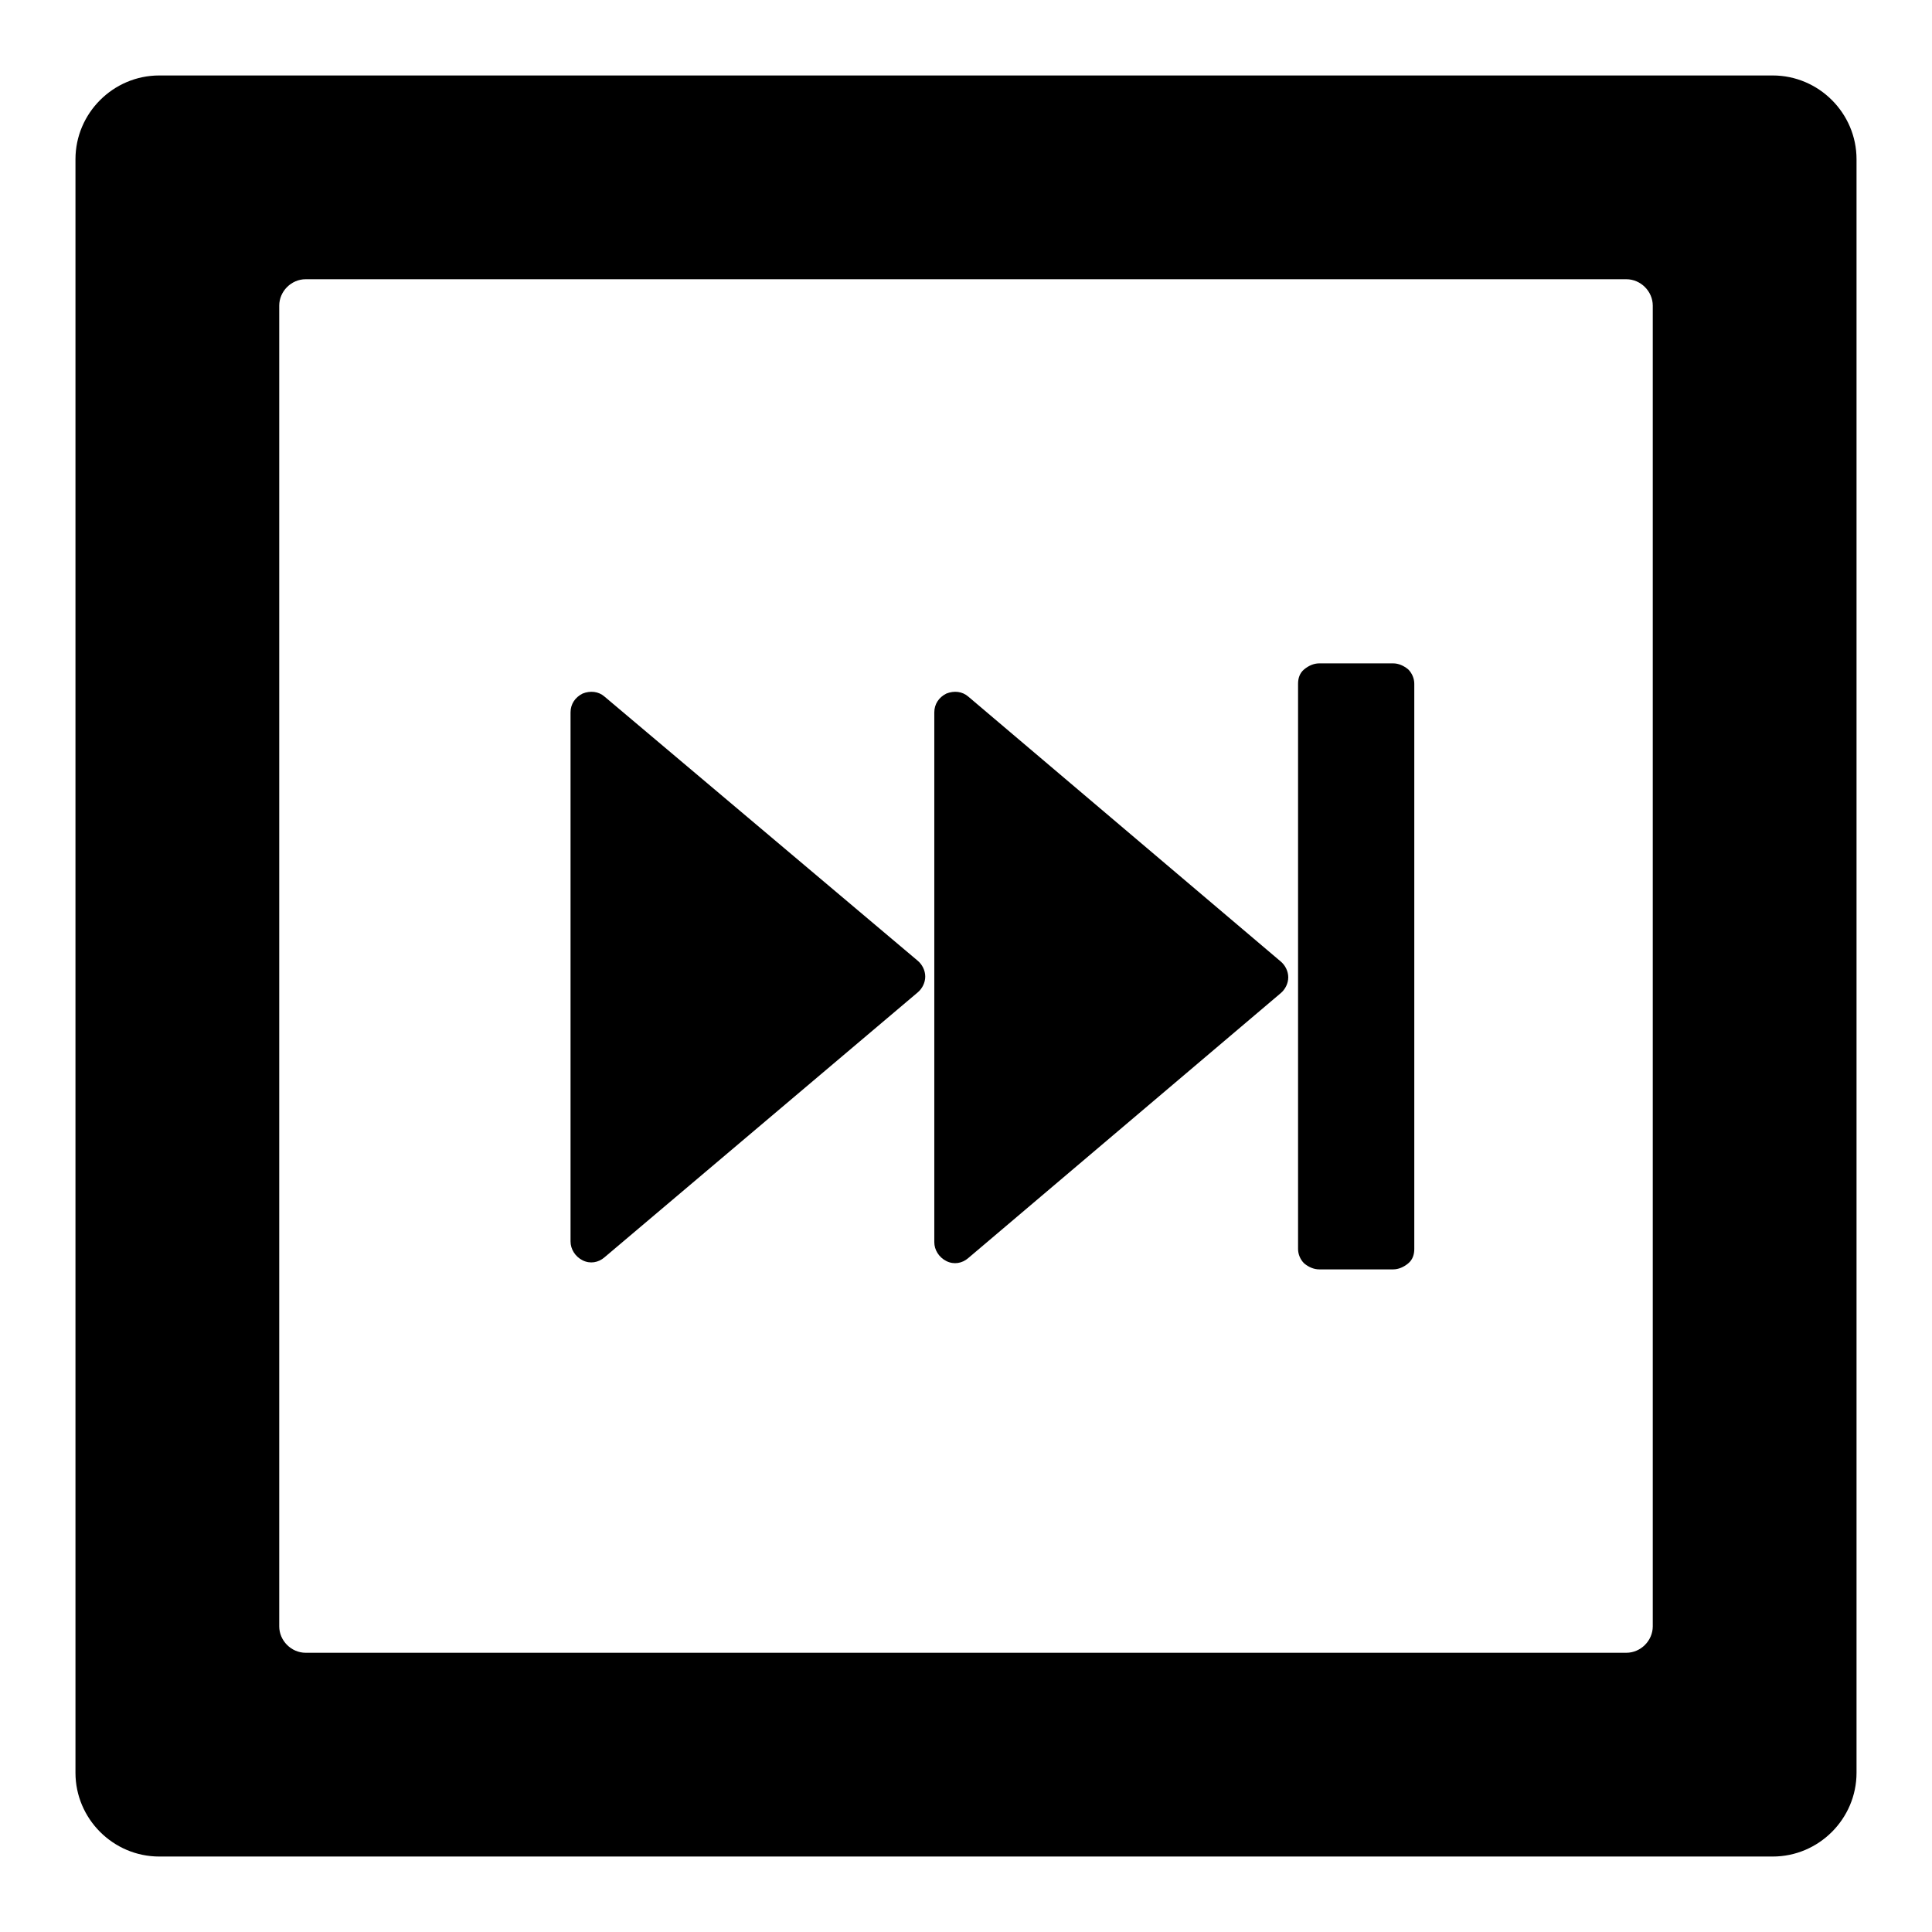 <?xml version="1.0" encoding="utf-8"?>
<!-- Svg Vector Icons : http://www.onlinewebfonts.com/icon -->
<!DOCTYPE svg PUBLIC "-//W3C//DTD SVG 1.1//EN" "http://www.w3.org/Graphics/SVG/1.1/DTD/svg11.dtd">
<svg version="1.1" xmlns="http://www.w3.org/2000/svg" xmlns:xlink="http://www.w3.org/1999/xlink" x="0px" y="0px" viewBox="0 0 256 256" enable-background="new 0 0 256 256" xml:space="preserve">
<g><g><path fill="#000000" d="M246,21.1c0-6.1-5-11.1-11.1-11.1H21.1C15,10,10,15,10,21.1v213.8c0,6.1,5,11.1,11.1,11.1h213.8c6.1,0,11.1-5,11.1-11.1V21.1L246,21.1z M219,215.5c0,1.9-1.6,3.5-3.5,3.5h-175c-1.9,0-3.5-1.6-3.5-3.5v-175c0-1.9,1.6-3.5,3.5-3.5h175c1.9,0,3.5,1.6,3.5,3.5L219,215.5L219,215.5z"/><path fill="#000000" d="M172,121.4v8v36.1c0,0.7,0.3,1.4,0.8,1.9c0.6,0.5,1.3,0.8,2,0.8h9.8c0.7,0,1.4-0.3,2-0.8c0.6-0.5,0.8-1.2,0.8-1.9V90.6c0-0.7-0.3-1.4-0.8-1.9c-0.6-0.5-1.3-0.8-2-0.8h-9.8c-0.7,0-1.4,0.3-2,0.8c-0.6,0.5-0.8,1.2-0.8,1.9V121.4z"/><path fill="#000000" d="M121.6,131.5c0.6-0.5,1-1.3,1-2.1c0-0.8-0.4-1.6-1-2.1L80.1,92.3c-0.8-0.7-1.9-0.8-2.9-0.4c-1,0.5-1.6,1.4-1.6,2.5v70.1c0,1,0.6,2,1.6,2.5c1,0.5,2.1,0.3,2.9-0.4L121.6,131.5z"/><path fill="#000000" d="M128.3,92.3c-0.8-0.7-1.9-0.8-2.9-0.4c-1,0.5-1.6,1.4-1.6,2.5v35.1v35.1c0,1,0.6,2,1.6,2.5c1,0.5,2.1,0.3,2.9-0.4l41.4-35.1c0.6-0.5,1-1.3,1-2.1c0-0.8-0.4-1.6-1-2.1L128.3,92.3z"/></g></g>
</svg>